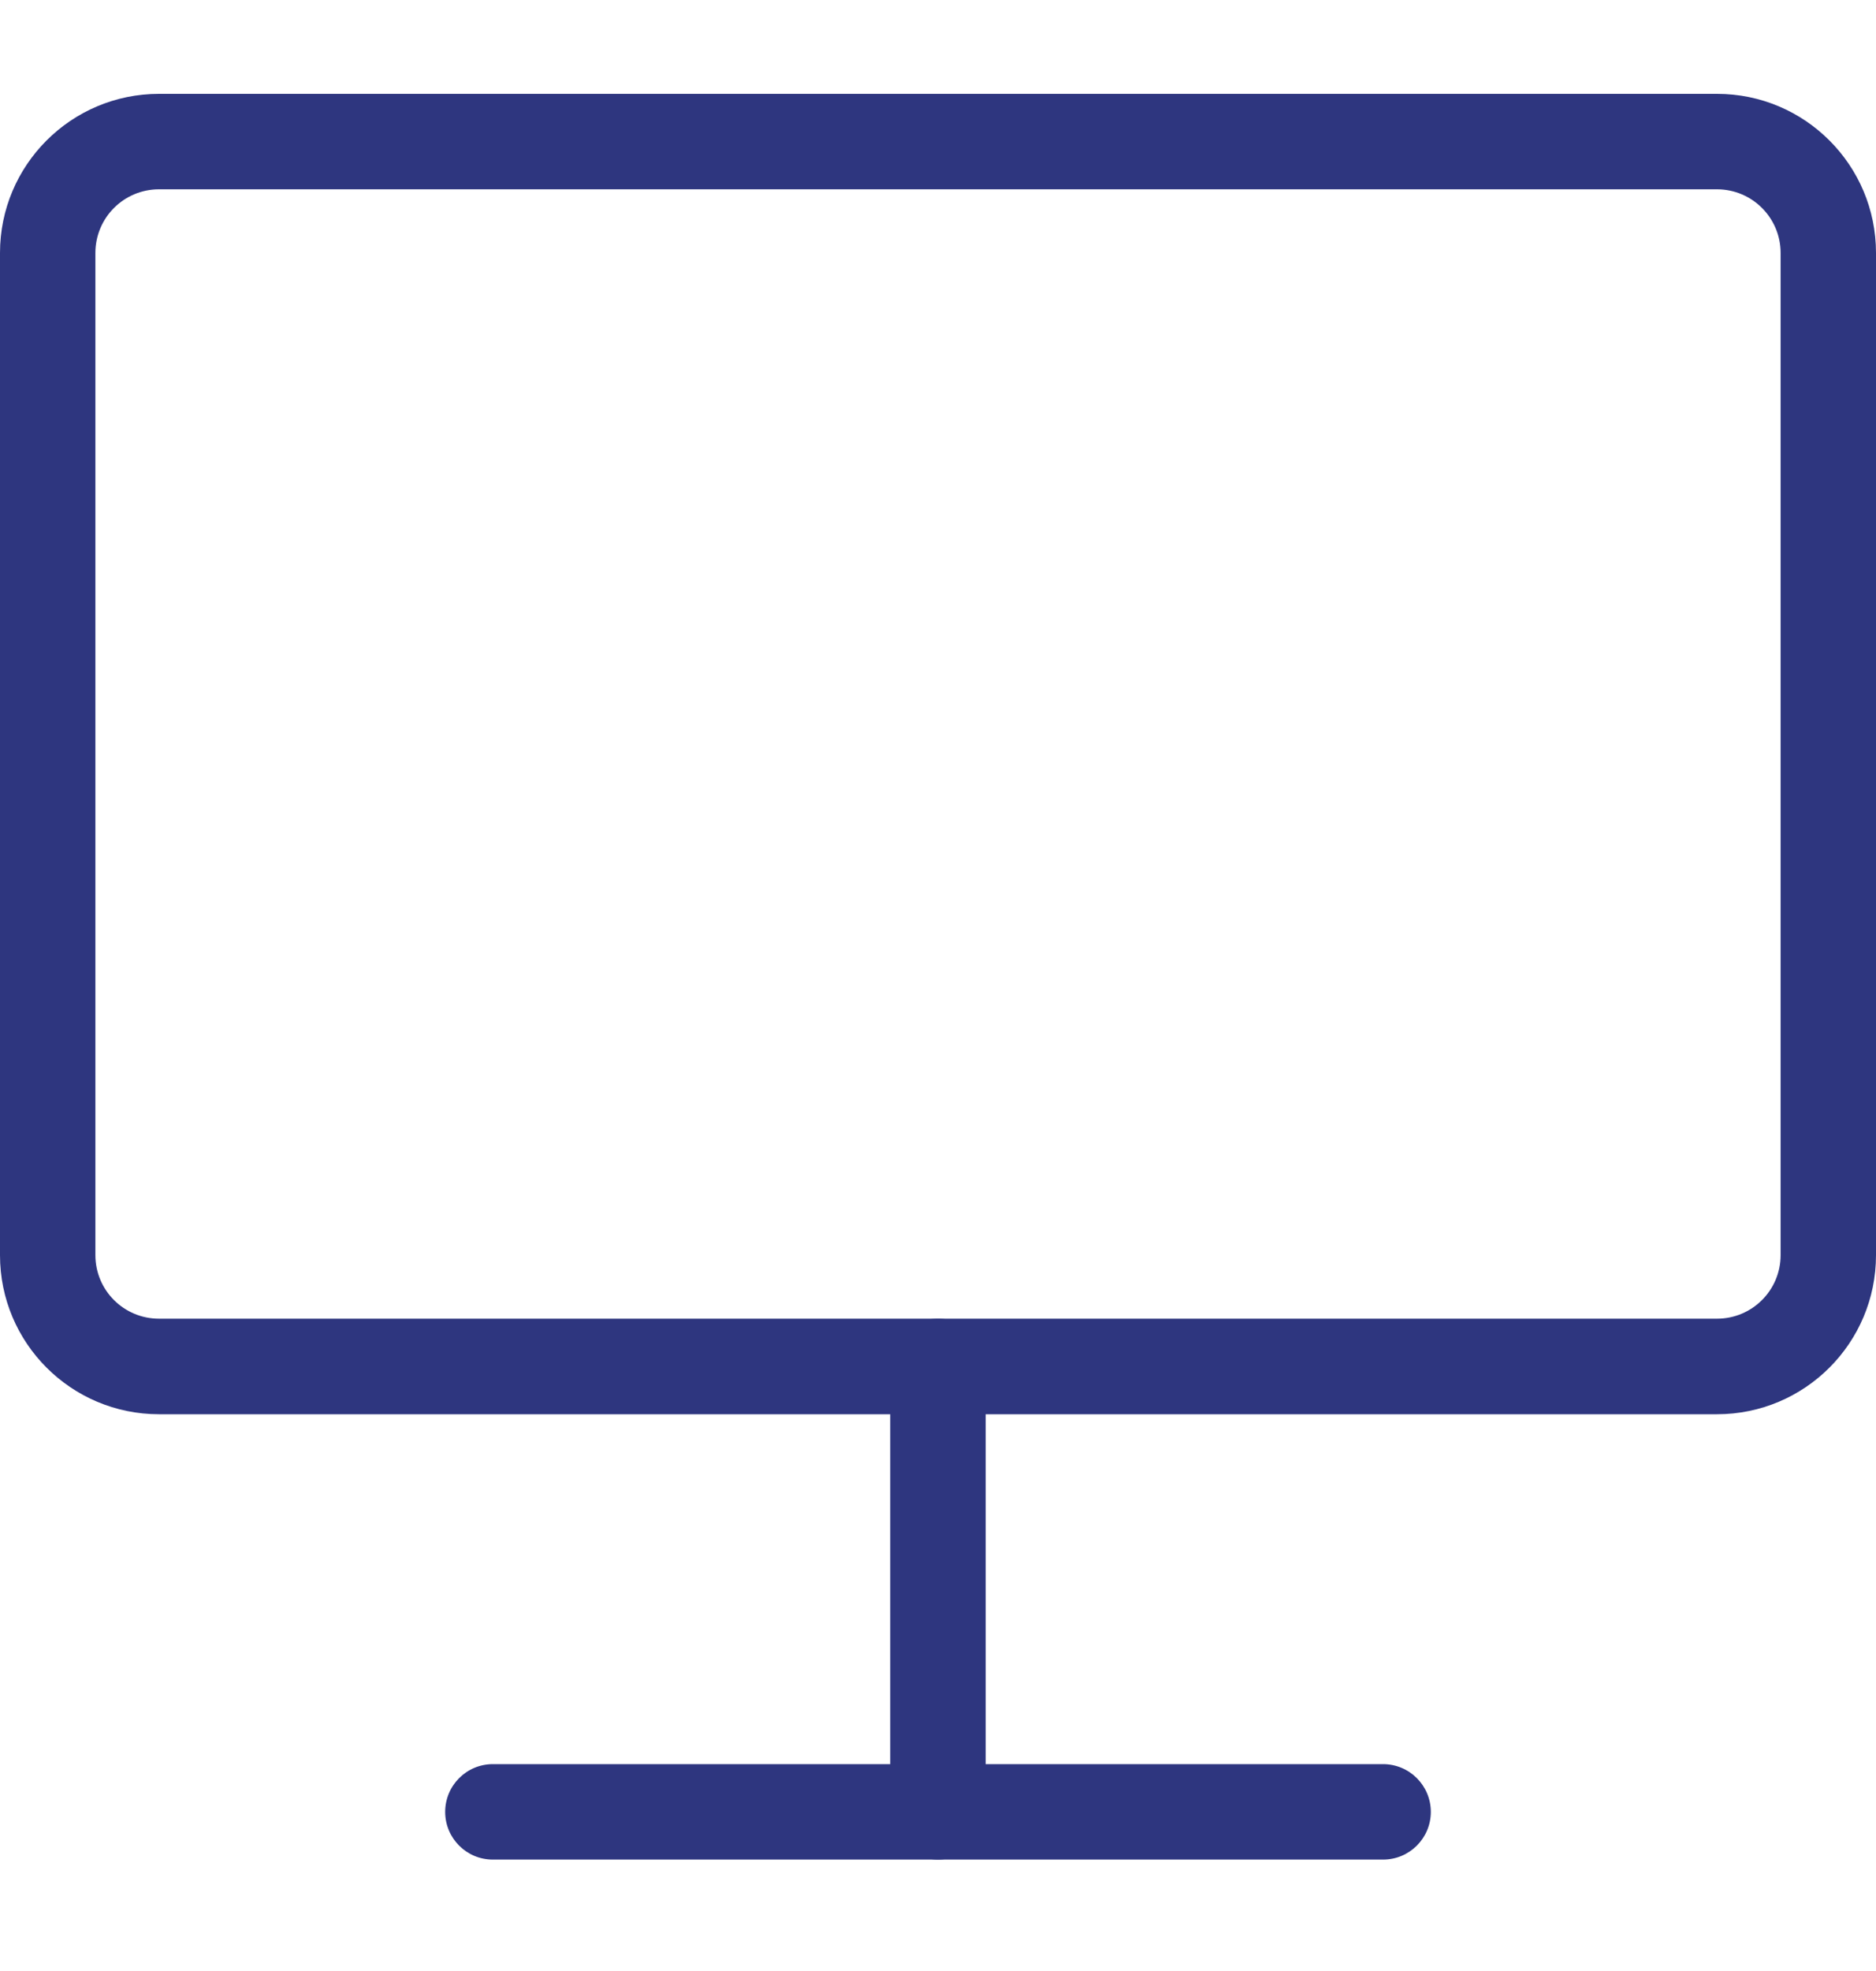 <svg width="20" height="21" viewBox="0 0 20 21" fill="#2E367F" xmlns="http://www.w3.org/2000/svg">
<g clip-path="url(#clip0_1826_12148)">
<path fill-rule="evenodd" clip-rule="evenodd" d="M4.746 19.305C4.746 19.024 4.973 18.796 5.254 18.796H14.745C15.026 18.796 15.254 19.024 15.254 19.305C15.254 19.585 15.026 19.813 14.745 19.813H5.254C4.973 19.813 4.746 19.585 4.746 19.305Z" fill="#2E367F"/>
<path fill-rule="evenodd" clip-rule="evenodd" d="M10 14.05C10.281 14.05 10.508 14.278 10.508 14.559V19.305C10.508 19.585 10.281 19.813 10 19.813C9.719 19.813 9.491 19.585 9.491 19.305V14.559C9.491 14.278 9.719 14.05 10 14.05Z" fill="#2E367F"/>
<path fill-rule="evenodd" clip-rule="evenodd" d="M0 2.695C0 1.759 0.759 1 1.695 1H18.305C19.241 1 20 1.759 20 2.695V13.373C20 14.309 19.241 15.068 18.305 15.068H1.695C0.759 15.068 0 14.309 0 13.373V2.695ZM1.695 2.017C1.32 2.017 1.017 2.32 1.017 2.695V13.373C1.017 13.747 1.32 14.05 1.695 14.05H18.305C18.679 14.05 18.983 13.747 18.983 13.373V2.695C18.983 2.32 18.679 2.017 18.305 2.017H1.695Z" fill="#2E367F"/>
</g>
<defs>
<clipPath id="clip0_1826_12148">
<rect width="20" height="20" fill="#2E367F" transform="translate(0 0.5)"/>
</clipPath>
</defs>
</svg>
